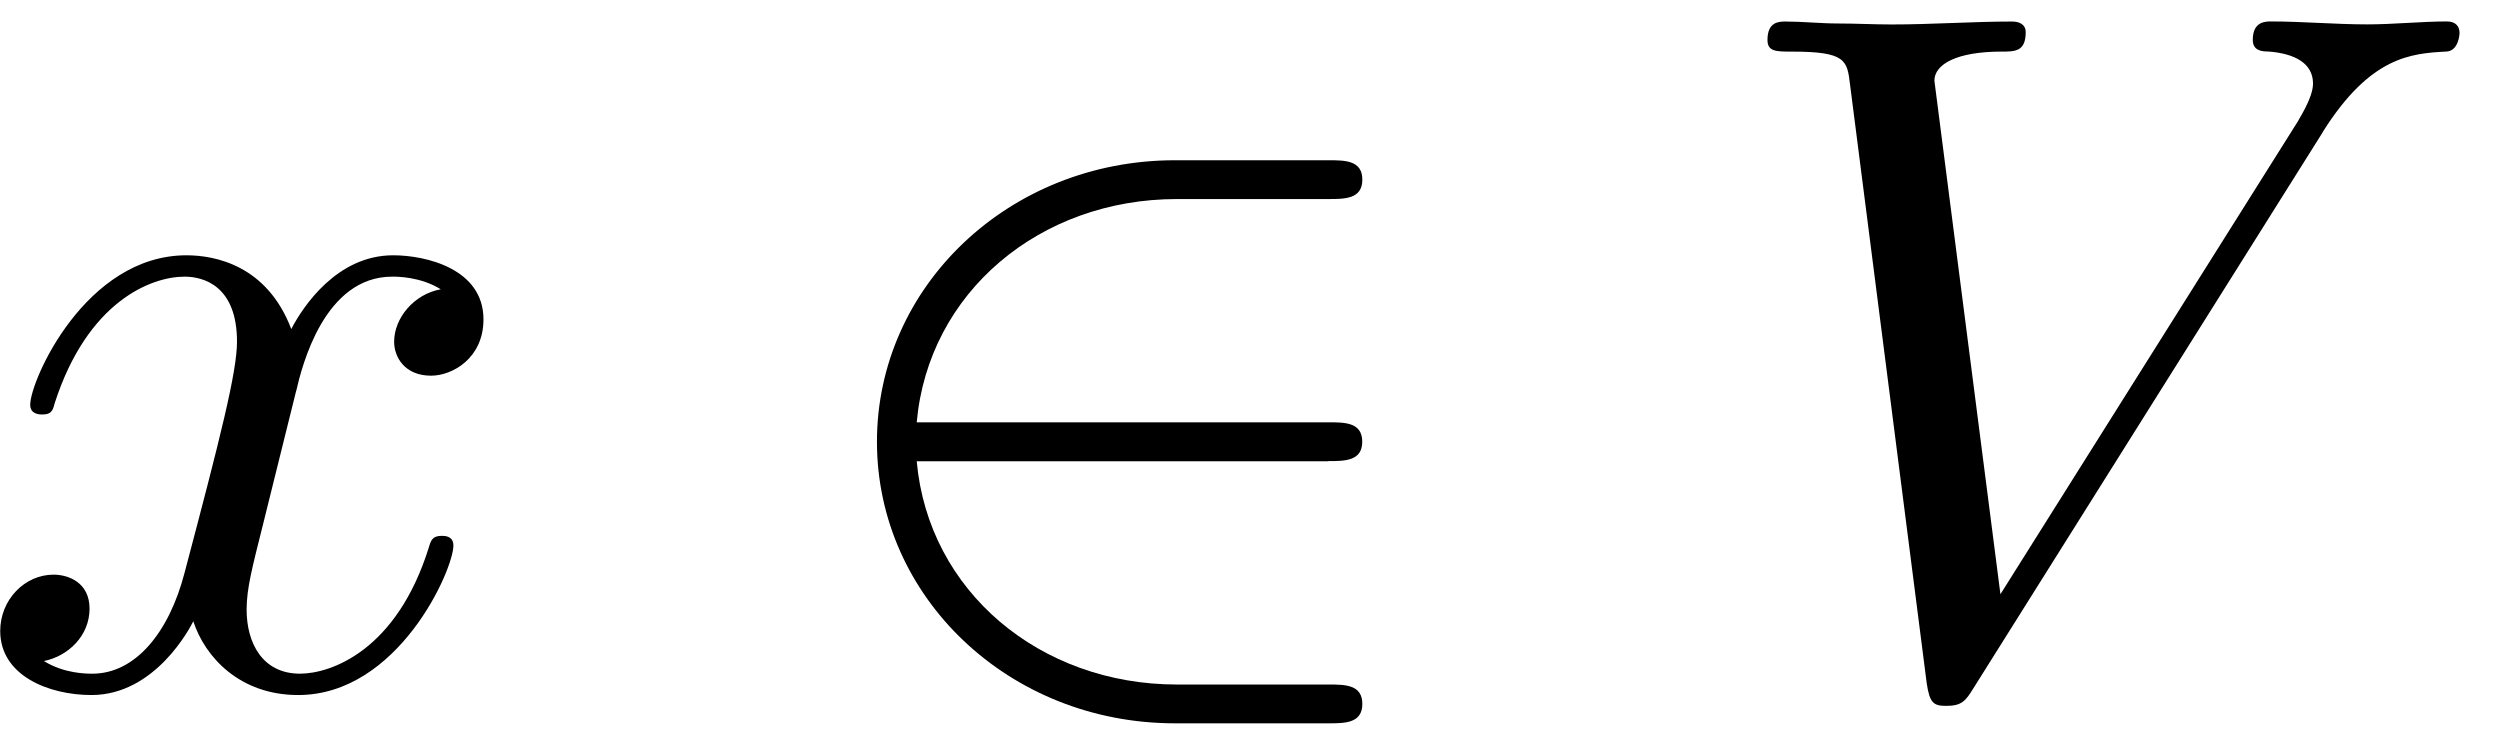 <?xml version='1.0' encoding='UTF-8'?>
<!-- This file was generated by dvisvgm 3.4.3 -->
<svg xmlns="http://www.w3.org/2000/svg" xmlns:xlink="http://www.w3.org/1999/xlink" width="47" height="14" viewBox="1872.336 1482.979 28.095 8.369">
<defs>
<path id='g0-50' d='m5.978-2.509c.185 0 .382 0 .382-.218s-.196-.218-.382-.218h-4.625c.131-1.462 1.385-2.509 2.924-2.509h1.702c.185 0 .382 0 .382-.218s-.196-.218-.382-.218h-1.724c-1.865 0-3.349 1.418-3.349 3.164s1.484 3.164 3.349 3.164h1.724c.185 0 .382 0 .382-.218s-.196-.218-.382-.218h-1.702c-1.538 0-2.793-1.047-2.924-2.509h4.625z'/>
<path id='g1-86' d='m6.851-6.207c.535-.851 .993-.884 1.396-.905c.131-.011 .142-.196 .142-.207c0-.087-.055-.131-.142-.131c-.284 0-.6 .033-.895 .033c-.36 0-.731-.033-1.08-.033c-.065 0-.207 0-.207 .207c0 .12 .098 .131 .175 .131c.295 .022 .502 .131 .502 .36c0 .164-.164 .404-.164 .415l-3.349 5.324l-.742-5.771c0-.185 .251-.327 .753-.327c.153 0 .273 0 .273-.218c0-.098-.087-.12-.153-.12c-.436 0-.905 .033-1.353 .033c-.196 0-.404-.011-.6-.011s-.404-.022-.589-.022c-.076 0-.207 0-.207 .207c0 .131 .098 .131 .273 .131c.611 0 .622 .098 .655 .371l.862 6.731c.033 .218 .076 .251 .218 .251c.175 0 .218-.055 .305-.196l3.927-6.251z'/>
<path id='g1-120' d='m3.644-3.295c.065-.284 .316-1.287 1.08-1.287c.055 0 .316 0 .545 .142c-.305 .055-.524 .327-.524 .589c0 .175 .12 .382 .415 .382c.24 0 .589-.196 .589-.633c0-.567-.644-.72-1.015-.72c-.633 0-1.015 .578-1.145 .829c-.273-.72-.862-.829-1.178-.829c-1.135 0-1.756 1.407-1.756 1.68c0 .109 .109 .109 .131 .109c.087 0 .12-.022 .142-.12c.371-1.156 1.091-1.429 1.462-1.429c.207 0 .589 .098 .589 .731c0 .338-.185 1.069-.589 2.596c-.175 .676-.556 1.135-1.036 1.135c-.065 0-.316 0-.545-.142c.273-.055 .513-.284 .513-.589c0-.295-.24-.382-.404-.382c-.327 0-.6 .284-.6 .633c0 .502 .545 .72 1.025 .72c.72 0 1.113-.764 1.145-.829c.131 .404 .524 .829 1.178 .829c1.124 0 1.745-1.407 1.745-1.68c0-.109-.098-.109-.131-.109c-.098 0-.12 .044-.142 .12c-.36 1.167-1.102 1.429-1.451 1.429c-.425 0-.6-.349-.6-.72c0-.24 .065-.48 .185-.96l.371-1.495z'/>
</defs>
<g id='page1'>
<!--start 1872.019782 1490.670362 -->
<use x='1872.02' y='1490.67' xlink:href='#g1-120'/>
<use x='1881.285' y='1490.67' xlink:href='#g0-50'/>
<use x='1891.588' y='1490.67' xlink:href='#g1-86'/>
</g>
<script type="text/ecmascript">if(window.parent.postMessage)window.parent.postMessage("0.84947|35.25|10.5|"+window.location,"*");</script>
</svg>